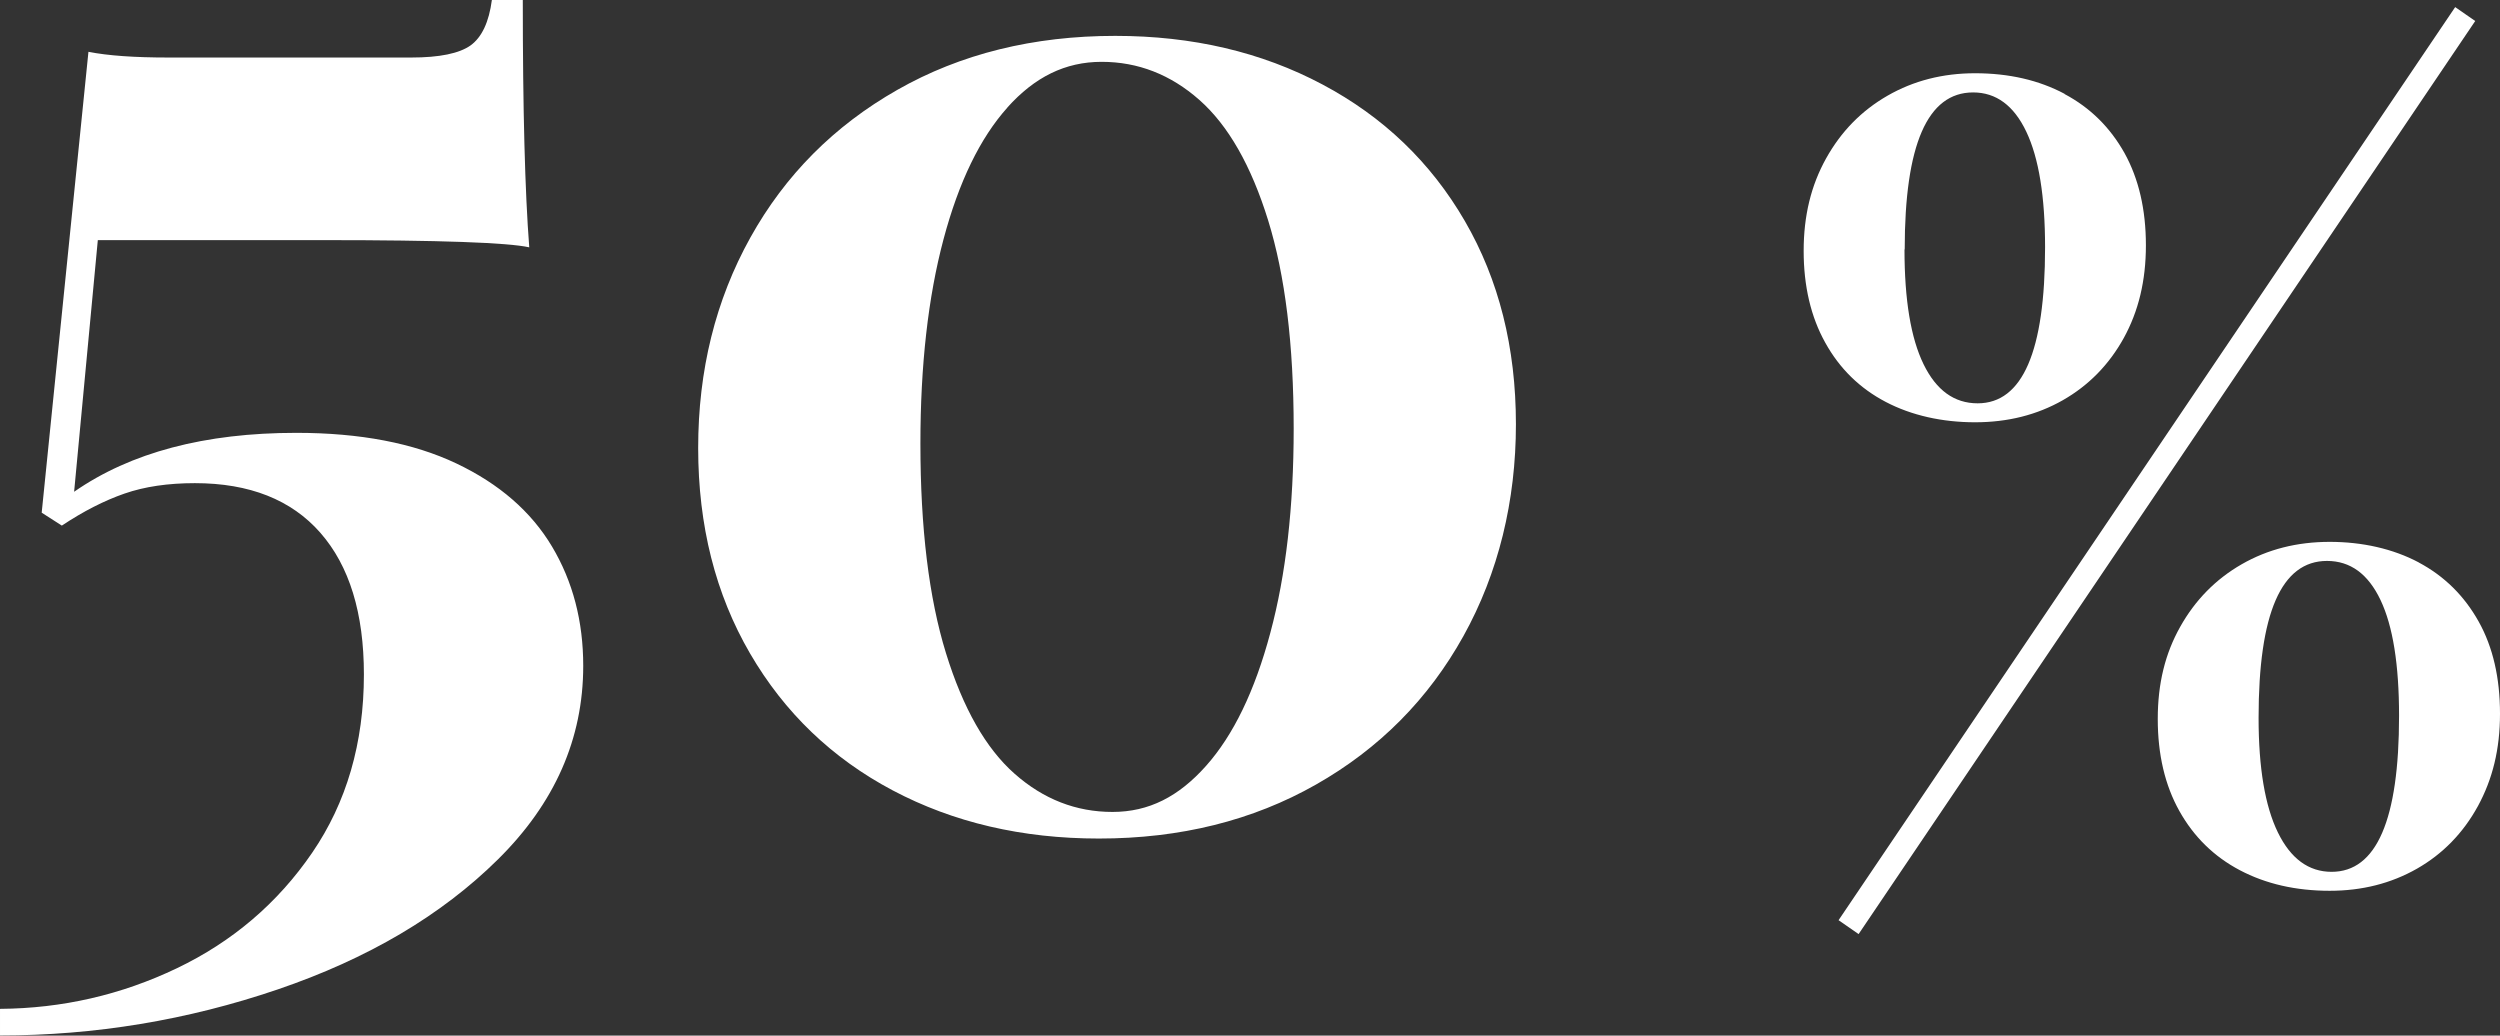 <svg xmlns="http://www.w3.org/2000/svg" id="Ebene_1" data-name="Ebene 1" viewBox="0 0 232.07 96.13"><rect x="0" y="0" width="232.07" height="96.13" fill="#333333" stroke="none"/><defs><style> .cls-1 { fill: #fff; } </style></defs><g><path class="cls-1" d="m49.13,22.96c-1.96-.44-8.3-.67-19.03-.67H9.08l-2.2,23.36c5.25-3.65,12.13-5.47,20.63-5.47,5.92,0,10.87.95,14.85,2.84,3.98,1.89,6.94,4.46,8.88,7.71,1.94,3.25,2.9,6.94,2.9,11.08,0,6.77-2.64,12.75-7.91,17.96-5.27,5.21-12.09,9.23-20.46,12.08-8.37,2.85-16.96,4.27-25.77,4.27v-2.47c5.78-.04,11.26-1.3,16.42-3.77,5.16-2.47,9.35-6.04,12.55-10.71,3.2-4.67,4.81-10.19,4.81-16.56,0-5.7-1.35-10.08-4.04-13.15-2.69-3.07-6.58-4.61-11.65-4.61-2.49,0-4.67.32-6.54.97-1.87.65-3.81,1.64-5.81,2.97l-1.87-1.2L8.21,4.81c1.82.36,4.29.53,7.41.53h22.56c2.62,0,4.46-.38,5.51-1.13,1.04-.76,1.7-2.16,1.97-4.21h2.87c0,10.15.2,17.8.6,22.96Z"></path><path class="cls-1" d="m122.76,7.84c5.65,3,10.06,7.23,13.22,12.68,3.16,5.45,4.74,11.74,4.74,18.86s-1.62,13.81-4.87,19.66c-3.25,5.85-7.81,10.45-13.69,13.79s-12.59,5.01-20.16,5.01c-7.12,0-13.5-1.49-19.13-4.47-5.63-2.98-10.05-7.22-13.25-12.72-3.2-5.5-4.81-11.85-4.81-19.06s1.61-13.72,4.84-19.53c3.23-5.81,7.78-10.38,13.65-13.72s12.62-5.01,20.23-5.01c7.16,0,13.57,1.5,19.23,4.51Zm-29.24,2.14c-2.54,2.83-4.52,6.91-5.94,12.25-1.42,5.34-2.14,11.66-2.14,18.96,0,7.83.79,14.31,2.37,19.43,1.58,5.12,3.71,8.86,6.38,11.21,2.67,2.36,5.7,3.54,9.08,3.54s6.14-1.42,8.68-4.27c2.54-2.85,4.53-6.96,5.97-12.35,1.45-5.38,2.17-11.7,2.17-18.96,0-7.79-.79-14.23-2.37-19.33-1.58-5.1-3.71-8.82-6.38-11.18-2.67-2.36-5.7-3.54-9.08-3.54s-6.21,1.41-8.75,4.24Z"></path></g><path class="cls-1" d="m191.65,8.73c2.39,1.27,4.24,3.11,5.57,5.49,1.32,2.39,1.98,5.24,1.98,8.55s-.69,6.12-2.05,8.6c-1.37,2.48-3.26,4.41-5.66,5.78-2.41,1.37-5.12,2.05-8.15,2.05s-5.89-.63-8.29-1.89c-2.41-1.26-4.28-3.09-5.61-5.49-1.34-2.4-2.01-5.25-2.01-8.53s.69-6.08,2.08-8.58c1.39-2.5,3.29-4.44,5.71-5.83,2.42-1.39,5.13-2.08,8.12-2.08,3.15,0,5.92.64,8.31,1.91Zm-20.98,76.69L227.91.66l1.86,1.29-57.24,84.76-1.86-1.29Zm6.12-62.26c0,4.68.59,8.23,1.77,10.65,1.18,2.42,2.85,3.63,5.02,3.63,4.17,0,6.26-4.83,6.26-14.48,0-4.71-.58-8.29-1.74-10.73-1.16-2.44-2.81-3.65-4.94-3.65-4.24,0-6.35,4.86-6.35,14.57Zm47.73,29.05c2.39,1.27,4.24,3.11,5.57,5.49s1.98,5.24,1.98,8.55-.69,6.08-2.05,8.58c-1.37,2.5-3.26,4.44-5.66,5.81-2.41,1.37-5.1,2.05-8.1,2.05-3.15,0-5.93-.64-8.34-1.91-2.41-1.27-4.28-3.11-5.61-5.49-1.34-2.39-2.01-5.24-2.01-8.55s.69-6.07,2.08-8.55c1.39-2.48,3.29-4.42,5.71-5.81,2.42-1.39,5.14-2.08,8.17-2.08s5.88.64,8.27,1.91Zm-14.86,14.43c0,4.65.6,8.19,1.79,10.63,1.19,2.44,2.86,3.66,4.99,3.66,4.17,0,6.26-4.83,6.26-14.48,0-4.75-.57-8.33-1.72-10.75-1.15-2.42-2.8-3.63-4.97-3.63-4.24,0-6.35,4.86-6.35,14.57Z"></path></svg>
